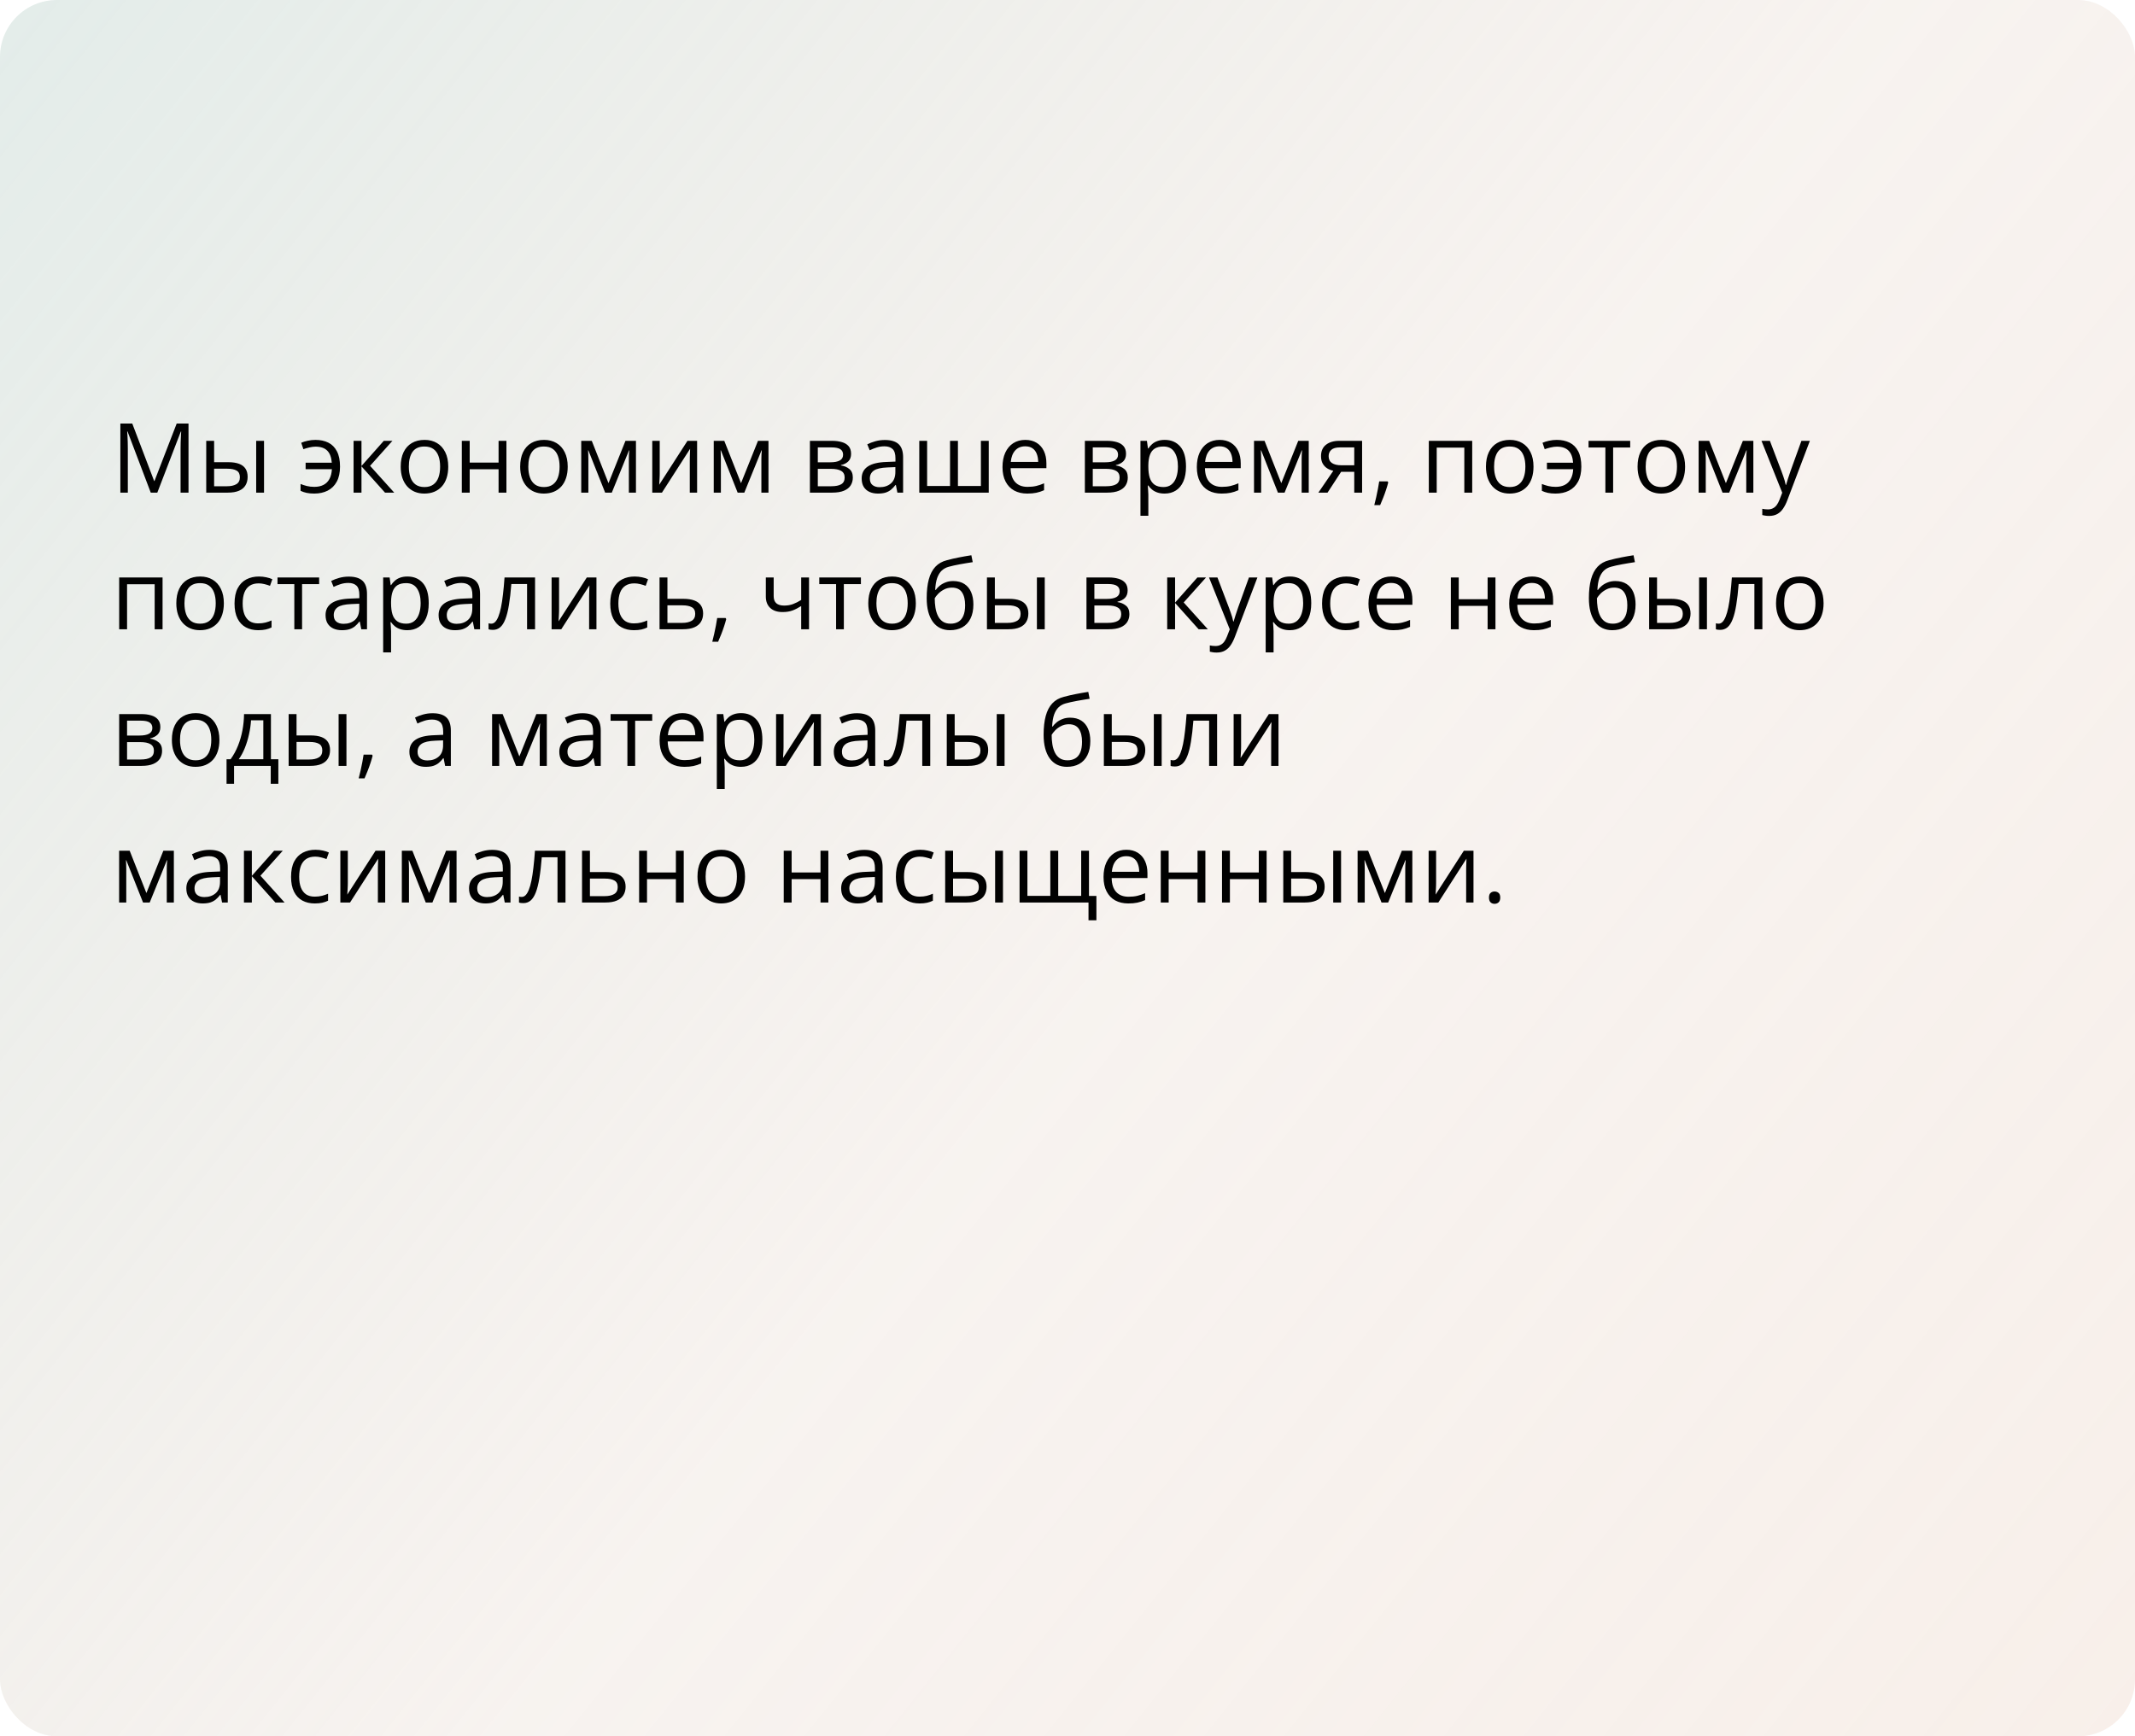 <?xml version="1.0" encoding="UTF-8"?> <svg xmlns="http://www.w3.org/2000/svg" width="375" height="305" viewBox="0 0 375 305" fill="none"> <rect width="375" height="305" rx="10" fill="url(#paint0_linear_1508_137)"></rect> <path d="M26.478 86.536L22.402 75.794H22.336C22.358 76.021 22.377 76.298 22.394 76.624C22.411 76.951 22.424 77.308 22.436 77.695C22.447 78.077 22.452 78.467 22.452 78.866V86.536H21.141V74.4H23.232L27.076 84.494H27.134L31.035 74.4H33.11V86.536H31.716V78.766C31.716 78.406 31.721 78.047 31.732 77.687C31.744 77.322 31.757 76.979 31.774 76.658C31.791 76.331 31.807 76.049 31.824 75.811H31.757L27.632 86.536H26.478ZM36.223 86.536V77.438H37.609V81.19H40.1C40.874 81.19 41.511 81.287 42.009 81.481C42.512 81.674 42.886 81.962 43.129 82.344C43.373 82.726 43.495 83.199 43.495 83.763C43.495 84.328 43.373 84.817 43.129 85.232C42.891 85.647 42.515 85.968 42.001 86.195C41.491 86.422 40.827 86.536 40.008 86.536H36.223ZM37.609 85.415H39.876C40.562 85.415 41.109 85.293 41.519 85.05C41.928 84.806 42.133 84.4 42.133 83.83C42.133 83.271 41.942 82.883 41.56 82.668C41.179 82.446 40.631 82.335 39.917 82.335H37.609V85.415ZM44.997 86.536V77.438H46.375V86.536H44.997ZM55.19 86.702C54.676 86.702 54.227 86.66 53.846 86.577C53.469 86.494 53.118 86.375 52.791 86.22V85.017C53.135 85.155 53.503 85.274 53.895 85.374C54.288 85.473 54.728 85.523 55.215 85.523C55.835 85.523 56.366 85.409 56.809 85.183C57.257 84.956 57.606 84.613 57.855 84.153C58.109 83.689 58.256 83.11 58.295 82.418H53.68V81.281H58.278C58.206 80.324 57.938 79.616 57.473 79.156C57.008 78.691 56.322 78.459 55.415 78.459C55.088 78.459 54.728 78.506 54.335 78.6C53.948 78.689 53.599 78.791 53.29 78.907L52.908 77.778C53.229 77.634 53.611 77.516 54.053 77.421C54.502 77.322 54.953 77.272 55.406 77.272C56.264 77.272 57.017 77.433 57.664 77.753C58.312 78.074 58.815 78.581 59.175 79.272C59.54 79.959 59.723 80.858 59.723 81.97C59.723 83.027 59.532 83.907 59.15 84.61C58.768 85.313 58.237 85.838 57.556 86.187C56.881 86.53 56.092 86.702 55.19 86.702ZM67.409 77.438H68.928L65.002 81.829L69.244 86.536H67.625L63.491 81.92V86.536H62.105V77.438H63.491V81.854L67.409 77.438ZM78.731 81.97C78.731 82.717 78.635 83.384 78.441 83.971C78.247 84.557 77.968 85.053 77.603 85.457C77.237 85.861 76.795 86.17 76.274 86.386C75.76 86.597 75.176 86.702 74.523 86.702C73.914 86.702 73.355 86.597 72.846 86.386C72.343 86.17 71.905 85.861 71.535 85.457C71.169 85.053 70.884 84.557 70.68 83.971C70.481 83.384 70.381 82.717 70.381 81.97C70.381 80.974 70.55 80.127 70.887 79.43C71.225 78.727 71.706 78.193 72.332 77.828C72.962 77.457 73.712 77.272 74.581 77.272C75.411 77.272 76.136 77.457 76.756 77.828C77.381 78.199 77.865 78.736 78.209 79.439C78.557 80.136 78.731 80.98 78.731 81.97ZM71.809 81.97C71.809 82.701 71.905 83.334 72.099 83.871C72.293 84.408 72.592 84.823 72.996 85.116C73.4 85.409 73.92 85.556 74.556 85.556C75.187 85.556 75.704 85.409 76.108 85.116C76.518 84.823 76.82 84.408 77.013 83.871C77.207 83.334 77.304 82.701 77.304 81.97C77.304 81.245 77.207 80.62 77.013 80.094C76.82 79.563 76.521 79.153 76.117 78.866C75.713 78.578 75.19 78.434 74.548 78.434C73.602 78.434 72.907 78.747 72.464 79.372C72.027 79.997 71.809 80.863 71.809 81.97ZM82.5 77.438V81.256H87.572V77.438H88.95V86.536H87.572V82.427H82.5V86.536H81.114V77.438H82.5ZM99.716 81.97C99.716 82.717 99.619 83.384 99.425 83.971C99.232 84.557 98.952 85.053 98.587 85.457C98.222 85.861 97.779 86.17 97.259 86.386C96.744 86.597 96.16 86.702 95.507 86.702C94.899 86.702 94.34 86.597 93.831 86.386C93.327 86.17 92.89 85.861 92.519 85.457C92.154 85.053 91.869 84.557 91.664 83.971C91.465 83.384 91.365 82.717 91.365 81.97C91.365 80.974 91.534 80.127 91.872 79.43C92.209 78.727 92.691 78.193 93.316 77.828C93.947 77.457 94.697 77.272 95.565 77.272C96.395 77.272 97.12 77.457 97.74 77.828C98.366 78.199 98.85 78.736 99.193 79.439C99.541 80.136 99.716 80.98 99.716 81.97ZM92.793 81.97C92.793 82.701 92.89 83.334 93.084 83.871C93.277 84.408 93.576 84.823 93.98 85.116C94.384 85.409 94.904 85.556 95.54 85.556C96.171 85.556 96.689 85.409 97.093 85.116C97.502 84.823 97.804 84.408 97.998 83.871C98.191 83.334 98.288 82.701 98.288 81.97C98.288 81.245 98.191 80.62 97.998 80.094C97.804 79.563 97.505 79.153 97.101 78.866C96.697 78.578 96.174 78.434 95.532 78.434C94.586 78.434 93.891 78.747 93.449 79.372C93.012 79.997 92.793 80.863 92.793 81.97ZM111.702 77.438V86.536H110.457V80.609C110.457 80.365 110.463 80.119 110.474 79.87C110.49 79.616 110.51 79.361 110.532 79.106H110.482L107.46 86.536H106.29L103.343 79.106H103.293C103.31 79.361 103.321 79.616 103.327 79.87C103.338 80.119 103.343 80.382 103.343 80.659V86.536H102.09V77.438H103.941L106.879 84.876L109.859 77.438H111.702ZM115.877 77.438V83.157C115.877 83.268 115.875 83.412 115.869 83.589C115.864 83.76 115.855 83.946 115.844 84.145C115.833 84.339 115.822 84.527 115.811 84.71C115.806 84.887 115.797 85.033 115.786 85.149L120.75 77.438H122.443V86.536H121.157V80.957C121.157 80.78 121.16 80.553 121.165 80.277C121.171 80 121.179 79.729 121.19 79.463C121.201 79.192 121.209 78.982 121.215 78.832L116.268 86.536H114.566V77.438H115.877ZM134.978 77.438V86.536H133.732V80.609C133.732 80.365 133.738 80.119 133.749 79.87C133.766 79.616 133.785 79.361 133.807 79.106H133.757L130.736 86.536H129.565L126.619 79.106H126.569C126.585 79.361 126.597 79.616 126.602 79.87C126.613 80.119 126.619 80.382 126.619 80.659V86.536H125.365V77.438H127.216L130.155 84.876L133.135 77.438H134.978ZM149.487 79.721C149.487 80.291 149.321 80.736 148.989 81.057C148.657 81.373 148.228 81.586 147.703 81.696V81.763C148.273 81.84 148.762 82.045 149.172 82.377C149.587 82.704 149.794 83.204 149.794 83.879C149.794 84.4 149.67 84.859 149.421 85.257C149.172 85.656 148.782 85.968 148.25 86.195C147.719 86.422 147.028 86.536 146.175 86.536H142.257V77.438H146.142C146.795 77.438 147.371 77.513 147.869 77.662C148.372 77.806 148.768 78.044 149.056 78.376C149.343 78.708 149.487 79.156 149.487 79.721ZM148.358 83.879C148.358 83.343 148.154 82.955 147.744 82.717C147.34 82.479 146.751 82.36 145.976 82.36H143.644V85.415H146.009C146.773 85.415 147.354 85.299 147.752 85.066C148.156 84.829 148.358 84.433 148.358 83.879ZM148.084 79.878C148.084 79.447 147.927 79.126 147.611 78.915C147.296 78.7 146.778 78.592 146.059 78.592H143.644V81.207H145.818C146.565 81.207 147.13 81.099 147.512 80.883C147.894 80.667 148.084 80.332 148.084 79.878ZM155.422 77.289C156.507 77.289 157.312 77.532 157.838 78.019C158.364 78.506 158.626 79.284 158.626 80.352V86.536H157.622L157.356 85.191H157.29C157.035 85.523 156.77 85.802 156.493 86.029C156.216 86.251 155.896 86.419 155.53 86.536C155.171 86.646 154.728 86.702 154.202 86.702C153.649 86.702 153.156 86.605 152.725 86.411C152.299 86.217 151.961 85.924 151.712 85.531C151.468 85.138 151.347 84.64 151.347 84.037C151.347 83.13 151.706 82.432 152.426 81.945C153.145 81.458 154.241 81.193 155.713 81.148L157.282 81.082V80.526C157.282 79.74 157.113 79.189 156.775 78.874C156.438 78.559 155.962 78.401 155.348 78.401C154.872 78.401 154.418 78.47 153.986 78.608C153.555 78.747 153.145 78.91 152.758 79.098L152.334 78.052C152.744 77.842 153.214 77.662 153.746 77.513C154.277 77.363 154.836 77.289 155.422 77.289ZM157.265 82.053L155.879 82.111C154.744 82.156 153.945 82.341 153.48 82.668C153.015 82.994 152.783 83.456 152.783 84.054C152.783 84.574 152.94 84.959 153.256 85.207C153.571 85.457 153.989 85.581 154.509 85.581C155.317 85.581 155.979 85.357 156.493 84.909C157.008 84.46 157.265 83.788 157.265 82.892V82.053ZM173.667 77.438V86.536H161.465V77.438H162.843V85.365H166.869V77.438H168.255V85.365H172.29V77.438H173.667ZM180.092 77.272C180.867 77.272 181.531 77.444 182.084 77.787C182.638 78.13 183.061 78.611 183.354 79.231C183.648 79.845 183.794 80.565 183.794 81.389V82.244H177.511C177.527 83.312 177.793 84.126 178.308 84.685C178.822 85.243 179.547 85.523 180.482 85.523C181.058 85.523 181.567 85.47 182.01 85.365C182.452 85.26 182.912 85.105 183.388 84.9V86.112C182.928 86.317 182.472 86.466 182.018 86.561C181.57 86.655 181.039 86.702 180.424 86.702C179.55 86.702 178.786 86.525 178.133 86.17C177.486 85.811 176.982 85.285 176.623 84.593C176.263 83.901 176.083 83.055 176.083 82.053C176.083 81.074 176.246 80.227 176.573 79.513C176.905 78.794 177.37 78.24 177.967 77.853C178.57 77.466 179.279 77.272 180.092 77.272ZM180.076 78.401C179.34 78.401 178.753 78.642 178.316 79.123C177.879 79.605 177.619 80.277 177.536 81.14H182.35C182.345 80.598 182.259 80.122 182.093 79.712C181.932 79.297 181.686 78.976 181.354 78.749C181.022 78.517 180.596 78.401 180.076 78.401ZM197.781 79.721C197.781 80.291 197.615 80.736 197.283 81.057C196.951 81.373 196.522 81.586 195.997 81.696V81.763C196.567 81.84 197.056 82.045 197.466 82.377C197.881 82.704 198.088 83.204 198.088 83.879C198.088 84.4 197.964 84.859 197.715 85.257C197.466 85.656 197.076 85.968 196.544 86.195C196.013 86.422 195.321 86.536 194.469 86.536H190.551V77.438H194.436C195.089 77.438 195.665 77.513 196.163 77.662C196.666 77.806 197.062 78.044 197.35 78.376C197.637 78.708 197.781 79.156 197.781 79.721ZM196.652 83.879C196.652 83.343 196.448 82.955 196.038 82.717C195.634 82.479 195.045 82.36 194.27 82.36H191.938V85.415H194.303C195.067 85.415 195.648 85.299 196.046 85.066C196.45 84.829 196.652 84.433 196.652 83.879ZM196.378 79.878C196.378 79.447 196.221 79.126 195.905 78.915C195.59 78.7 195.072 78.592 194.353 78.592H191.938V81.207H194.112C194.859 81.207 195.424 81.099 195.806 80.883C196.188 80.667 196.378 80.332 196.378 79.878ZM204.588 77.272C205.722 77.272 206.627 77.662 207.302 78.442C207.977 79.223 208.315 80.396 208.315 81.962C208.315 82.997 208.16 83.866 207.85 84.568C207.54 85.271 207.103 85.802 206.539 86.162C205.98 86.522 205.318 86.702 204.555 86.702C204.073 86.702 203.65 86.638 203.285 86.511C202.919 86.383 202.607 86.212 202.347 85.996C202.087 85.78 201.871 85.545 201.699 85.29H201.6C201.616 85.506 201.636 85.766 201.658 86.071C201.685 86.375 201.699 86.641 201.699 86.868V90.603H200.313V77.438H201.45L201.633 78.783H201.699C201.876 78.506 202.092 78.254 202.347 78.027C202.601 77.795 202.911 77.612 203.276 77.48C203.647 77.341 204.084 77.272 204.588 77.272ZM204.347 78.434C203.716 78.434 203.207 78.556 202.82 78.799C202.438 79.043 202.159 79.408 201.981 79.895C201.804 80.376 201.71 80.982 201.699 81.713V81.978C201.699 82.748 201.782 83.398 201.948 83.929C202.12 84.46 202.399 84.864 202.787 85.141C203.18 85.418 203.705 85.556 204.364 85.556C204.928 85.556 205.399 85.404 205.775 85.1C206.151 84.795 206.431 84.372 206.613 83.83C206.801 83.282 206.896 82.654 206.896 81.945C206.896 80.872 206.685 80.019 206.265 79.389C205.85 78.752 205.21 78.434 204.347 78.434ZM214.225 77.272C215 77.272 215.664 77.444 216.217 77.787C216.771 78.13 217.194 78.611 217.487 79.231C217.781 79.845 217.927 80.565 217.927 81.389V82.244H211.644C211.66 83.312 211.926 84.126 212.44 84.685C212.955 85.243 213.68 85.523 214.615 85.523C215.191 85.523 215.7 85.47 216.143 85.365C216.585 85.26 217.045 85.105 217.521 84.9V86.112C217.061 86.317 216.605 86.466 216.151 86.561C215.703 86.655 215.171 86.702 214.557 86.702C213.683 86.702 212.919 86.525 212.266 86.17C211.619 85.811 211.115 85.285 210.755 84.593C210.396 83.901 210.216 83.055 210.216 82.053C210.216 81.074 210.379 80.227 210.706 79.513C211.038 78.794 211.502 78.24 212.1 77.853C212.703 77.466 213.412 77.272 214.225 77.272ZM214.208 78.401C213.472 78.401 212.886 78.642 212.449 79.123C212.012 79.605 211.751 80.277 211.668 81.14H216.483C216.477 80.598 216.392 80.122 216.226 79.712C216.065 79.297 215.819 78.976 215.487 78.749C215.155 78.517 214.729 78.401 214.208 78.401ZM229.872 77.438V86.536H228.627V80.609C228.627 80.365 228.632 80.119 228.644 79.87C228.66 79.616 228.68 79.361 228.702 79.106H228.652L225.63 86.536H224.46L221.513 79.106H221.463C221.48 79.361 221.491 79.616 221.497 79.87C221.508 80.119 221.513 80.382 221.513 80.659V86.536H220.26V77.438H222.111L225.049 84.876L228.029 77.438H229.872ZM233.176 86.536H231.565L234.188 82.701C233.807 82.618 233.452 82.477 233.126 82.277C232.799 82.073 232.534 81.793 232.329 81.439C232.13 81.085 232.03 80.645 232.03 80.119C232.03 79.245 232.321 78.581 232.902 78.127C233.488 77.668 234.26 77.438 235.218 77.438H239.244V86.536H237.866V82.883H235.558L233.176 86.536ZM233.367 80.127C233.367 80.67 233.56 81.074 233.948 81.339C234.335 81.599 234.889 81.73 235.608 81.73H237.866V78.592H235.367C234.659 78.592 234.147 78.736 233.832 79.023C233.522 79.306 233.367 79.674 233.367 80.127ZM243.726 84.56L243.834 84.751C243.734 85.155 243.607 85.587 243.452 86.046C243.303 86.505 243.137 86.965 242.954 87.424C242.777 87.889 242.597 88.323 242.415 88.727H241.385C241.501 88.284 241.615 87.817 241.726 87.324C241.836 86.837 241.936 86.356 242.024 85.88C242.118 85.398 242.193 84.959 242.249 84.56H243.726ZM258.584 77.438V86.536H257.198V78.625H252.351V86.536H250.964V77.438H258.584ZM269.351 81.97C269.351 82.717 269.254 83.384 269.06 83.971C268.866 84.557 268.587 85.053 268.222 85.457C267.856 85.861 267.414 86.17 266.894 86.386C266.379 86.597 265.795 86.702 265.142 86.702C264.533 86.702 263.974 86.597 263.465 86.386C262.962 86.17 262.525 85.861 262.154 85.457C261.789 85.053 261.504 84.557 261.299 83.971C261.1 83.384 261 82.717 261 81.97C261 80.974 261.169 80.127 261.506 79.43C261.844 78.727 262.325 78.193 262.951 77.828C263.582 77.457 264.331 77.272 265.2 77.272C266.03 77.272 266.755 77.457 267.375 77.828C268 78.199 268.485 78.736 268.828 79.439C269.176 80.136 269.351 80.98 269.351 81.97ZM262.428 81.97C262.428 82.701 262.525 83.334 262.718 83.871C262.912 84.408 263.211 84.823 263.615 85.116C264.019 85.409 264.539 85.556 265.175 85.556C265.806 85.556 266.324 85.409 266.728 85.116C267.137 84.823 267.439 84.408 267.632 83.871C267.826 83.334 267.923 82.701 267.923 81.97C267.923 81.245 267.826 80.62 267.632 80.094C267.439 79.563 267.14 79.153 266.736 78.866C266.332 78.578 265.809 78.434 265.167 78.434C264.221 78.434 263.526 78.747 263.083 79.372C262.646 79.997 262.428 80.863 262.428 81.97ZM273.219 86.702C272.704 86.702 272.256 86.66 271.874 86.577C271.498 86.494 271.146 86.375 270.82 86.22V85.017C271.163 85.155 271.531 85.274 271.924 85.374C272.317 85.473 272.757 85.523 273.244 85.523C273.863 85.523 274.395 85.409 274.837 85.183C275.286 84.956 275.634 84.613 275.883 84.153C276.138 83.689 276.285 83.11 276.323 82.418H271.708V81.281H276.307C276.235 80.324 275.966 79.616 275.501 79.156C275.037 78.691 274.35 78.459 273.443 78.459C273.116 78.459 272.757 78.506 272.364 78.6C271.976 78.689 271.628 78.791 271.318 78.907L270.936 77.778C271.257 77.634 271.639 77.516 272.082 77.421C272.53 77.322 272.981 77.272 273.435 77.272C274.292 77.272 275.045 77.433 275.692 77.753C276.34 78.074 276.843 78.581 277.203 79.272C277.568 79.959 277.751 80.858 277.751 81.97C277.751 83.027 277.56 83.907 277.178 84.61C276.796 85.313 276.265 85.838 275.584 86.187C274.909 86.53 274.121 86.702 273.219 86.702ZM286.334 78.608H283.337V86.536H281.976V78.608H279.021V77.438H286.334V78.608ZM295.979 81.97C295.979 82.717 295.883 83.384 295.689 83.971C295.495 84.557 295.216 85.053 294.851 85.457C294.485 85.861 294.043 86.17 293.522 86.386C293.008 86.597 292.424 86.702 291.771 86.702C291.162 86.702 290.603 86.597 290.094 86.386C289.591 86.17 289.153 85.861 288.783 85.457C288.417 85.053 288.132 84.557 287.928 83.971C287.729 83.384 287.629 82.717 287.629 81.97C287.629 80.974 287.798 80.127 288.135 79.43C288.473 78.727 288.954 78.193 289.58 77.828C290.21 77.457 290.96 77.272 291.829 77.272C292.659 77.272 293.384 77.457 294.004 77.828C294.629 78.199 295.113 78.736 295.457 79.439C295.805 80.136 295.979 80.98 295.979 81.97ZM289.057 81.97C289.057 82.701 289.153 83.334 289.347 83.871C289.541 84.408 289.84 84.823 290.244 85.116C290.648 85.409 291.168 85.556 291.804 85.556C292.435 85.556 292.952 85.409 293.356 85.116C293.766 84.823 294.068 84.408 294.261 83.871C294.455 83.334 294.552 82.701 294.552 81.97C294.552 81.245 294.455 80.62 294.261 80.094C294.068 79.563 293.769 79.153 293.365 78.866C292.961 78.578 292.438 78.434 291.796 78.434C290.85 78.434 290.155 78.747 289.712 79.372C289.275 79.997 289.057 80.863 289.057 81.97ZM307.966 77.438V86.536H306.721V80.609C306.721 80.365 306.726 80.119 306.737 79.87C306.754 79.616 306.773 79.361 306.795 79.106H306.746L303.724 86.536H302.554L299.607 79.106H299.557C299.574 79.361 299.585 79.616 299.59 79.87C299.601 80.119 299.607 80.382 299.607 80.659V86.536H298.354V77.438H300.205L303.143 84.876L306.123 77.438H307.966ZM309.394 77.438H310.871L312.88 82.717C312.996 83.027 313.104 83.326 313.204 83.614C313.303 83.896 313.392 84.167 313.469 84.427C313.547 84.687 313.608 84.939 313.652 85.183H313.71C313.787 84.906 313.898 84.543 314.042 84.095C314.186 83.641 314.341 83.179 314.507 82.709L316.408 77.438H317.894L313.934 87.872C313.724 88.431 313.478 88.918 313.195 89.333C312.919 89.748 312.581 90.066 312.183 90.288C311.784 90.514 311.303 90.628 310.738 90.628C310.478 90.628 310.249 90.611 310.049 90.578C309.85 90.55 309.679 90.517 309.535 90.478V89.374C309.656 89.402 309.803 89.427 309.975 89.449C310.152 89.471 310.334 89.482 310.522 89.482C310.866 89.482 311.162 89.416 311.411 89.283C311.665 89.156 311.884 88.968 312.066 88.719C312.249 88.47 312.407 88.174 312.54 87.831L313.038 86.552L309.394 77.438ZM28.553 101.438V110.536H27.167V102.625H22.319V110.536H20.933V101.438H28.553ZM39.319 105.97C39.319 106.717 39.222 107.384 39.029 107.971C38.835 108.557 38.556 109.053 38.19 109.457C37.825 109.861 37.383 110.17 36.862 110.386C36.348 110.597 35.764 110.702 35.111 110.702C34.502 110.702 33.943 110.597 33.434 110.386C32.931 110.17 32.493 109.861 32.123 109.457C31.757 109.053 31.472 108.557 31.268 107.971C31.068 107.384 30.969 106.717 30.969 105.97C30.969 104.974 31.137 104.127 31.475 103.43C31.813 102.727 32.294 102.193 32.919 101.828C33.55 101.457 34.3 101.272 35.169 101.272C35.999 101.272 36.724 101.457 37.344 101.828C37.969 102.199 38.453 102.736 38.796 103.438C39.145 104.136 39.319 104.98 39.319 105.97ZM32.397 105.97C32.397 106.701 32.493 107.334 32.687 107.871C32.881 108.408 33.179 108.823 33.584 109.116C33.987 109.41 34.508 109.556 35.144 109.556C35.775 109.556 36.292 109.41 36.696 109.116C37.106 108.823 37.407 108.408 37.601 107.871C37.795 107.334 37.892 106.701 37.892 105.97C37.892 105.245 37.795 104.62 37.601 104.094C37.407 103.563 37.109 103.153 36.705 102.866C36.301 102.578 35.778 102.434 35.136 102.434C34.19 102.434 33.495 102.747 33.052 103.372C32.615 103.997 32.397 104.863 32.397 105.97ZM45.346 110.702C44.527 110.702 43.804 110.533 43.179 110.195C42.554 109.858 42.067 109.343 41.718 108.651C41.37 107.96 41.195 107.088 41.195 106.037C41.195 104.935 41.378 104.036 41.743 103.339C42.114 102.636 42.623 102.116 43.27 101.778C43.918 101.441 44.654 101.272 45.478 101.272C45.932 101.272 46.37 101.319 46.79 101.413C47.216 101.502 47.565 101.615 47.836 101.753L47.421 102.907C47.144 102.797 46.823 102.697 46.458 102.608C46.098 102.52 45.761 102.476 45.445 102.476C44.815 102.476 44.289 102.611 43.868 102.882C43.453 103.153 43.141 103.552 42.93 104.078C42.725 104.603 42.623 105.251 42.623 106.02C42.623 106.756 42.723 107.384 42.922 107.904C43.127 108.424 43.428 108.823 43.827 109.1C44.231 109.371 44.734 109.506 45.337 109.506C45.819 109.506 46.253 109.457 46.641 109.357C47.028 109.252 47.379 109.13 47.695 108.992V110.22C47.391 110.375 47.05 110.494 46.674 110.577C46.303 110.66 45.86 110.702 45.346 110.702ZM56.054 102.608H53.057V110.536H51.696V102.608H48.741V101.438H56.054V102.608ZM61.258 101.289C62.343 101.289 63.148 101.532 63.674 102.019C64.2 102.506 64.462 103.284 64.462 104.352V110.536H63.458L63.192 109.191H63.126C62.871 109.523 62.606 109.802 62.329 110.029C62.052 110.251 61.731 110.419 61.366 110.536C61.007 110.646 60.564 110.702 60.038 110.702C59.485 110.702 58.992 110.605 58.56 110.411C58.134 110.217 57.797 109.924 57.548 109.531C57.304 109.138 57.183 108.64 57.183 108.037C57.183 107.13 57.542 106.432 58.262 105.945C58.981 105.458 60.077 105.193 61.549 105.148L63.118 105.082V104.526C63.118 103.74 62.949 103.189 62.611 102.874C62.274 102.559 61.798 102.401 61.184 102.401C60.708 102.401 60.254 102.47 59.822 102.608C59.391 102.747 58.981 102.91 58.594 103.098L58.17 102.052C58.58 101.842 59.05 101.662 59.581 101.513C60.113 101.363 60.672 101.289 61.258 101.289ZM63.101 106.053L61.715 106.111C60.58 106.156 59.781 106.341 59.316 106.667C58.851 106.994 58.619 107.456 58.619 108.054C58.619 108.574 58.776 108.958 59.092 109.208C59.407 109.457 59.825 109.581 60.345 109.581C61.153 109.581 61.815 109.357 62.329 108.909C62.844 108.46 63.101 107.788 63.101 106.892V106.053ZM71.576 101.272C72.711 101.272 73.615 101.662 74.29 102.442C74.966 103.223 75.303 104.396 75.303 105.962C75.303 106.997 75.148 107.866 74.838 108.568C74.528 109.271 74.091 109.802 73.527 110.162C72.968 110.522 72.307 110.702 71.543 110.702C71.061 110.702 70.638 110.638 70.273 110.511C69.908 110.383 69.595 110.212 69.335 109.996C69.075 109.78 68.859 109.545 68.688 109.291H68.588C68.605 109.506 68.624 109.766 68.646 110.071C68.674 110.375 68.688 110.641 68.688 110.868V114.603H67.301V101.438H68.439L68.621 102.783H68.688C68.865 102.506 69.08 102.254 69.335 102.027C69.59 101.795 69.899 101.612 70.265 101.479C70.635 101.341 71.073 101.272 71.576 101.272ZM71.335 102.434C70.705 102.434 70.195 102.556 69.808 102.799C69.426 103.043 69.147 103.408 68.97 103.895C68.793 104.376 68.699 104.982 68.688 105.713V105.979C68.688 106.748 68.77 107.398 68.936 107.929C69.108 108.46 69.388 108.864 69.775 109.141C70.168 109.418 70.694 109.556 71.352 109.556C71.916 109.556 72.387 109.404 72.763 109.1C73.139 108.795 73.419 108.372 73.602 107.83C73.79 107.282 73.884 106.654 73.884 105.945C73.884 104.872 73.674 104.02 73.253 103.389C72.838 102.752 72.199 102.434 71.335 102.434ZM81.114 101.289C82.198 101.289 83.004 101.532 83.529 102.019C84.055 102.506 84.318 103.284 84.318 104.352V110.536H83.314L83.048 109.191H82.981C82.727 109.523 82.461 109.802 82.185 110.029C81.908 110.251 81.587 110.419 81.222 110.536C80.862 110.646 80.419 110.702 79.894 110.702C79.34 110.702 78.848 110.605 78.416 110.411C77.99 110.217 77.652 109.924 77.403 109.531C77.16 109.138 77.038 108.64 77.038 108.037C77.038 107.13 77.398 106.432 78.117 105.945C78.837 105.458 79.932 105.193 81.404 105.148L82.973 105.082V104.526C82.973 103.74 82.804 103.189 82.467 102.874C82.129 102.559 81.653 102.401 81.039 102.401C80.563 102.401 80.109 102.47 79.678 102.608C79.246 102.747 78.837 102.91 78.449 103.098L78.026 102.052C78.435 101.842 78.906 101.662 79.437 101.513C79.968 101.363 80.527 101.289 81.114 101.289ZM82.957 106.053L81.57 106.111C80.436 106.156 79.636 106.341 79.171 106.667C78.707 106.994 78.474 107.456 78.474 108.054C78.474 108.574 78.632 108.958 78.947 109.208C79.263 109.457 79.68 109.581 80.201 109.581C81.009 109.581 81.67 109.357 82.185 108.909C82.699 108.46 82.957 107.788 82.957 106.892V106.053ZM93.98 110.536H92.577V102.592H89.813C89.702 104.025 89.561 105.254 89.39 106.277C89.224 107.296 89.013 108.128 88.759 108.776C88.51 109.418 88.205 109.891 87.846 110.195C87.492 110.494 87.068 110.644 86.576 110.644C86.426 110.644 86.285 110.635 86.152 110.619C86.019 110.602 85.906 110.574 85.812 110.536V109.49C85.884 109.512 85.959 109.528 86.036 109.54C86.119 109.551 86.205 109.556 86.293 109.556C86.543 109.556 86.769 109.454 86.974 109.249C87.184 109.039 87.373 108.723 87.539 108.303C87.71 107.882 87.862 107.351 87.995 106.709C88.128 106.062 88.244 105.301 88.344 104.426C88.449 103.546 88.54 102.55 88.618 101.438H93.98V110.536ZM98.197 101.438V107.157C98.197 107.268 98.194 107.412 98.189 107.589C98.183 107.76 98.175 107.946 98.164 108.145C98.153 108.339 98.141 108.527 98.13 108.709C98.125 108.887 98.117 109.033 98.106 109.149L103.069 101.438H104.763V110.536H103.476V104.958C103.476 104.78 103.479 104.554 103.484 104.277C103.49 104 103.498 103.729 103.509 103.463C103.52 103.192 103.529 102.982 103.534 102.833L98.587 110.536H96.885V101.438H98.197ZM111.337 110.702C110.518 110.702 109.796 110.533 109.17 110.195C108.545 109.858 108.058 109.343 107.709 108.651C107.361 107.96 107.187 107.088 107.187 106.037C107.187 104.935 107.369 104.036 107.734 103.339C108.105 102.636 108.614 102.116 109.262 101.778C109.909 101.441 110.645 101.272 111.47 101.272C111.924 101.272 112.361 101.319 112.781 101.413C113.207 101.502 113.556 101.615 113.827 101.753L113.412 102.907C113.135 102.797 112.814 102.697 112.449 102.608C112.09 102.52 111.752 102.476 111.437 102.476C110.806 102.476 110.28 102.611 109.859 102.882C109.444 103.153 109.132 103.552 108.921 104.078C108.717 104.603 108.614 105.251 108.614 106.02C108.614 106.756 108.714 107.384 108.913 107.904C109.118 108.424 109.419 108.823 109.818 109.1C110.222 109.371 110.725 109.506 111.329 109.506C111.81 109.506 112.244 109.457 112.632 109.357C113.019 109.252 113.371 109.13 113.686 108.992V110.22C113.382 110.375 113.041 110.494 112.665 110.577C112.294 110.66 111.852 110.702 111.337 110.702ZM117.23 105.19H120.02C120.794 105.19 121.439 105.287 121.954 105.48C122.468 105.674 122.853 105.962 123.107 106.344C123.368 106.726 123.498 107.199 123.498 107.763C123.498 108.328 123.37 108.817 123.116 109.232C122.867 109.647 122.479 109.968 121.954 110.195C121.433 110.422 120.761 110.536 119.937 110.536H115.844V101.438H117.23V105.19ZM122.111 107.83C122.111 107.271 121.912 106.883 121.514 106.667C121.121 106.446 120.57 106.335 119.862 106.335H117.23V109.415H119.87C120.534 109.415 121.074 109.293 121.489 109.05C121.904 108.801 122.111 108.394 122.111 107.83ZM127.449 108.56L127.557 108.751C127.457 109.155 127.33 109.587 127.175 110.046C127.025 110.505 126.859 110.965 126.677 111.424C126.5 111.889 126.32 112.323 126.137 112.727H125.108C125.224 112.284 125.338 111.817 125.448 111.324C125.559 110.837 125.659 110.356 125.747 109.88C125.841 109.398 125.916 108.958 125.971 108.56H127.449ZM135.891 101.438V104.708C135.891 105.278 136.046 105.699 136.355 105.97C136.671 106.241 137.127 106.377 137.725 106.377C138.301 106.377 138.824 106.288 139.294 106.111C139.764 105.934 140.24 105.694 140.722 105.389V101.438H142.1V110.536H140.722V106.46C140.213 106.786 139.712 107.044 139.219 107.232C138.727 107.42 138.137 107.514 137.451 107.514C136.516 107.514 135.791 107.271 135.276 106.784C134.767 106.297 134.513 105.638 134.513 104.808V101.438H135.891ZM151.214 102.608H148.217V110.536H146.856V102.608H143.901V101.438H151.214V102.608ZM160.859 105.97C160.859 106.717 160.763 107.384 160.569 107.971C160.375 108.557 160.096 109.053 159.73 109.457C159.365 109.861 158.923 110.17 158.402 110.386C157.888 110.597 157.304 110.702 156.651 110.702C156.042 110.702 155.483 110.597 154.974 110.386C154.471 110.17 154.033 109.861 153.663 109.457C153.297 109.053 153.012 108.557 152.808 107.971C152.608 107.384 152.509 106.717 152.509 105.97C152.509 104.974 152.678 104.127 153.015 103.43C153.353 102.727 153.834 102.193 154.459 101.828C155.09 101.457 155.84 101.272 156.709 101.272C157.539 101.272 158.264 101.457 158.884 101.828C159.509 102.199 159.993 102.736 160.336 103.438C160.685 104.136 160.859 104.98 160.859 105.97ZM153.937 105.97C153.937 106.701 154.033 107.334 154.227 107.871C154.421 108.408 154.72 108.823 155.124 109.116C155.528 109.41 156.048 109.556 156.684 109.556C157.315 109.556 157.832 109.41 158.236 109.116C158.646 108.823 158.947 108.408 159.141 107.871C159.335 107.334 159.432 106.701 159.432 105.97C159.432 105.245 159.335 104.62 159.141 104.094C158.947 103.563 158.649 103.153 158.245 102.866C157.841 102.578 157.318 102.434 156.676 102.434C155.729 102.434 155.035 102.747 154.592 103.372C154.155 103.997 153.937 104.863 153.937 105.97ZM162.769 105.074C162.769 103.779 162.893 102.675 163.142 101.762C163.391 100.843 163.776 100.107 164.296 99.554C164.822 98.995 165.497 98.613 166.321 98.408C167.03 98.215 167.749 98.049 168.479 97.91C169.21 97.766 169.921 97.642 170.613 97.537L170.854 98.749C170.505 98.798 170.14 98.856 169.758 98.923C169.376 98.984 168.994 99.05 168.612 99.122C168.23 99.189 167.871 99.26 167.533 99.338C167.196 99.41 166.897 99.484 166.637 99.562C166.166 99.689 165.76 99.911 165.417 100.226C165.079 100.542 164.811 100.976 164.611 101.529C164.418 102.083 164.301 102.78 164.263 103.621H164.362C164.528 103.378 164.755 103.137 165.043 102.899C165.331 102.661 165.674 102.465 166.072 102.31C166.471 102.149 166.919 102.069 167.417 102.069C168.203 102.069 168.859 102.24 169.384 102.583C169.91 102.921 170.306 103.397 170.571 104.011C170.837 104.625 170.97 105.345 170.97 106.169C170.97 107.16 170.798 107.993 170.455 108.668C170.118 109.343 169.642 109.852 169.027 110.195C168.413 110.533 167.691 110.702 166.861 110.702C166.219 110.702 165.643 110.577 165.134 110.328C164.631 110.079 164.202 109.714 163.848 109.232C163.499 108.751 163.231 108.162 163.042 107.464C162.86 106.767 162.769 105.97 162.769 105.074ZM166.969 109.556C167.494 109.556 167.945 109.445 168.322 109.224C168.704 109.003 168.997 108.654 169.202 108.178C169.412 107.697 169.517 107.071 169.517 106.302C169.517 105.339 169.332 104.587 168.961 104.044C168.596 103.497 168.009 103.223 167.201 103.223C166.698 103.223 166.241 103.331 165.832 103.546C165.422 103.757 165.076 104.008 164.794 104.302C164.512 104.595 164.307 104.858 164.18 105.09C164.18 105.655 164.221 106.203 164.304 106.734C164.387 107.265 164.531 107.744 164.736 108.17C164.941 108.596 165.223 108.934 165.583 109.183C165.948 109.432 166.41 109.556 166.969 109.556ZM173.352 110.536V101.438H174.738V105.19H177.229C178.003 105.19 178.64 105.287 179.138 105.48C179.641 105.674 180.015 105.962 180.258 106.344C180.502 106.726 180.624 107.199 180.624 107.763C180.624 108.328 180.502 108.817 180.258 109.232C180.02 109.647 179.644 109.968 179.129 110.195C178.62 110.422 177.956 110.536 177.137 110.536H173.352ZM174.738 109.415H177.004C177.691 109.415 178.238 109.293 178.648 109.05C179.057 108.806 179.262 108.4 179.262 107.83C179.262 107.271 179.071 106.883 178.689 106.667C178.308 106.446 177.76 106.335 177.046 106.335H174.738V109.415ZM182.126 110.536V101.438H183.504V110.536H182.126ZM198.063 103.721C198.063 104.291 197.897 104.736 197.565 105.057C197.233 105.373 196.805 105.586 196.279 105.696V105.763C196.849 105.84 197.339 106.045 197.748 106.377C198.163 106.703 198.371 107.204 198.371 107.879C198.371 108.4 198.246 108.859 197.997 109.257C197.748 109.656 197.358 109.968 196.827 110.195C196.295 110.422 195.604 110.536 194.751 110.536H190.833V101.438H194.718C195.371 101.438 195.947 101.513 196.445 101.662C196.948 101.806 197.344 102.044 197.632 102.376C197.92 102.708 198.063 103.156 198.063 103.721ZM196.935 107.879C196.935 107.343 196.73 106.955 196.32 106.717C195.916 106.479 195.327 106.36 194.552 106.36H192.22V109.415H194.585C195.349 109.415 195.93 109.299 196.329 109.066C196.733 108.828 196.935 108.433 196.935 107.879ZM196.661 103.878C196.661 103.447 196.503 103.126 196.188 102.916C195.872 102.7 195.355 102.592 194.635 102.592H192.22V105.207H194.395C195.142 105.207 195.706 105.099 196.088 104.883C196.47 104.667 196.661 104.332 196.661 103.878ZM210.315 101.438H211.834L207.908 105.829L212.15 110.536H210.531L206.397 105.92V110.536H205.011V101.438H206.397V105.854L210.315 101.438ZM212.357 101.438H213.835L215.844 106.717C215.96 107.027 216.068 107.326 216.167 107.614C216.267 107.896 216.356 108.167 216.433 108.427C216.511 108.687 216.571 108.939 216.616 109.183H216.674C216.751 108.906 216.862 108.543 217.006 108.095C217.15 107.641 217.305 107.179 217.471 106.709L219.372 101.438H220.857L216.898 111.872C216.688 112.431 216.441 112.918 216.159 113.333C215.882 113.748 215.545 114.066 215.146 114.288C214.748 114.514 214.267 114.628 213.702 114.628C213.442 114.628 213.212 114.611 213.013 114.578C212.814 114.55 212.642 114.517 212.499 114.479V113.375C212.62 113.402 212.767 113.427 212.938 113.449C213.116 113.471 213.298 113.482 213.486 113.482C213.829 113.482 214.125 113.416 214.375 113.283C214.629 113.156 214.848 112.968 215.03 112.719C215.213 112.47 215.371 112.174 215.503 111.831L216.001 110.552L212.357 101.438ZM226.585 101.272C227.719 101.272 228.624 101.662 229.299 102.442C229.974 103.223 230.312 104.396 230.312 105.962C230.312 106.997 230.157 107.866 229.847 108.568C229.537 109.271 229.1 109.802 228.536 110.162C227.977 110.522 227.315 110.702 226.552 110.702C226.07 110.702 225.647 110.638 225.282 110.511C224.917 110.383 224.604 110.212 224.344 109.996C224.084 109.78 223.868 109.545 223.696 109.291H223.597C223.613 109.506 223.633 109.766 223.655 110.071C223.682 110.375 223.696 110.641 223.696 110.868V114.603H222.31V101.438H223.447L223.63 102.783H223.696C223.873 102.506 224.089 102.254 224.344 102.027C224.598 101.795 224.908 101.612 225.273 101.479C225.644 101.341 226.081 101.272 226.585 101.272ZM226.344 102.434C225.713 102.434 225.204 102.556 224.817 102.799C224.435 103.043 224.156 103.408 223.979 103.895C223.801 104.376 223.707 104.982 223.696 105.713V105.979C223.696 106.748 223.779 107.398 223.945 107.929C224.117 108.46 224.396 108.864 224.784 109.141C225.177 109.418 225.702 109.556 226.361 109.556C226.925 109.556 227.396 109.404 227.772 109.1C228.148 108.795 228.428 108.372 228.61 107.83C228.799 107.282 228.893 106.654 228.893 105.945C228.893 104.872 228.682 104.02 228.262 103.389C227.847 102.752 227.208 102.434 226.344 102.434ZM236.363 110.702C235.544 110.702 234.822 110.533 234.197 110.195C233.571 109.858 233.084 109.343 232.736 108.651C232.387 107.96 232.213 107.088 232.213 106.037C232.213 104.935 232.396 104.036 232.761 103.339C233.132 102.636 233.641 102.116 234.288 101.778C234.936 101.441 235.672 101.272 236.496 101.272C236.95 101.272 237.387 101.319 237.808 101.413C238.234 101.502 238.582 101.615 238.854 101.753L238.438 102.907C238.162 102.797 237.841 102.697 237.476 102.608C237.116 102.52 236.778 102.476 236.463 102.476C235.832 102.476 235.306 102.611 234.886 102.882C234.471 103.153 234.158 103.552 233.948 104.078C233.743 104.603 233.641 105.251 233.641 106.02C233.641 106.756 233.74 107.384 233.939 107.904C234.144 108.424 234.446 108.823 234.844 109.1C235.248 109.371 235.752 109.506 236.355 109.506C236.836 109.506 237.271 109.457 237.658 109.357C238.046 109.252 238.397 109.13 238.712 108.992V110.22C238.408 110.375 238.068 110.494 237.691 110.577C237.321 110.66 236.878 110.702 236.363 110.702ZM244.374 101.272C245.148 101.272 245.812 101.444 246.366 101.787C246.919 102.13 247.342 102.611 247.636 103.231C247.929 103.845 248.076 104.565 248.076 105.389V106.244H241.792C241.809 107.312 242.074 108.126 242.589 108.685C243.104 109.243 243.828 109.523 244.764 109.523C245.339 109.523 245.848 109.47 246.291 109.365C246.734 109.26 247.193 109.105 247.669 108.9V110.112C247.21 110.317 246.753 110.466 246.299 110.561C245.851 110.655 245.32 110.702 244.706 110.702C243.831 110.702 243.068 110.525 242.415 110.17C241.767 109.811 241.264 109.285 240.904 108.593C240.544 107.902 240.364 107.055 240.364 106.053C240.364 105.074 240.528 104.227 240.854 103.513C241.186 102.794 241.651 102.24 242.249 101.853C242.852 101.466 243.56 101.272 244.374 101.272ZM244.357 102.401C243.621 102.401 243.034 102.642 242.597 103.123C242.16 103.604 241.9 104.277 241.817 105.14H246.631C246.626 104.598 246.54 104.122 246.374 103.712C246.214 103.297 245.967 102.976 245.635 102.75C245.303 102.517 244.877 102.401 244.357 102.401ZM256.219 101.438V105.256H261.291V101.438H262.668V110.536H261.291V106.427H256.219V110.536H254.833V101.438H256.219ZM269.093 101.272C269.868 101.272 270.532 101.444 271.085 101.787C271.639 102.13 272.062 102.611 272.355 103.231C272.649 103.845 272.795 104.565 272.795 105.389V106.244H266.512C266.528 107.312 266.794 108.126 267.309 108.685C267.823 109.243 268.548 109.523 269.483 109.523C270.059 109.523 270.568 109.47 271.011 109.365C271.453 109.26 271.913 109.105 272.389 108.9V110.112C271.929 110.317 271.473 110.466 271.019 110.561C270.571 110.655 270.04 110.702 269.425 110.702C268.551 110.702 267.787 110.525 267.134 110.17C266.487 109.811 265.983 109.285 265.624 108.593C265.264 107.902 265.084 107.055 265.084 106.053C265.084 105.074 265.247 104.227 265.574 103.513C265.906 102.794 266.371 102.24 266.968 101.853C267.571 101.466 268.28 101.272 269.093 101.272ZM269.077 102.401C268.341 102.401 267.754 102.642 267.317 103.123C266.88 103.604 266.62 104.277 266.537 105.14H271.351C271.346 104.598 271.26 104.122 271.094 103.712C270.933 103.297 270.687 102.976 270.355 102.75C270.023 102.517 269.597 102.401 269.077 102.401ZM279.079 105.074C279.079 103.779 279.204 102.675 279.453 101.762C279.702 100.843 280.086 100.107 280.606 99.554C281.132 98.995 281.807 98.613 282.632 98.408C283.34 98.215 284.06 98.049 284.79 97.91C285.521 97.766 286.232 97.642 286.923 97.537L287.164 98.749C286.815 98.798 286.45 98.856 286.068 98.923C285.687 98.984 285.305 99.05 284.923 99.122C284.541 99.189 284.181 99.26 283.844 99.338C283.506 99.41 283.207 99.484 282.947 99.562C282.477 99.689 282.07 99.911 281.727 100.226C281.389 100.542 281.121 100.976 280.922 101.529C280.728 102.083 280.612 102.78 280.573 103.621H280.673C280.839 103.378 281.066 103.137 281.354 102.899C281.641 102.661 281.984 102.465 282.383 102.31C282.781 102.149 283.229 102.069 283.728 102.069C284.513 102.069 285.169 102.24 285.695 102.583C286.221 102.921 286.616 103.397 286.882 104.011C287.147 104.625 287.28 105.345 287.28 106.169C287.28 107.16 287.109 107.993 286.766 108.668C286.428 109.343 285.952 109.852 285.338 110.195C284.724 110.533 284.001 110.702 283.171 110.702C282.529 110.702 281.954 110.577 281.445 110.328C280.941 110.079 280.512 109.714 280.158 109.232C279.81 108.751 279.541 108.162 279.353 107.464C279.17 106.767 279.079 105.97 279.079 105.074ZM283.279 109.556C283.805 109.556 284.256 109.445 284.632 109.224C285.014 109.003 285.307 108.654 285.512 108.178C285.722 107.697 285.828 107.071 285.828 106.302C285.828 105.339 285.642 104.587 285.271 104.044C284.906 103.497 284.32 103.223 283.512 103.223C283.008 103.223 282.552 103.331 282.142 103.546C281.733 103.757 281.387 104.008 281.104 104.302C280.822 104.595 280.618 104.858 280.49 105.09C280.49 105.655 280.532 106.203 280.615 106.734C280.698 107.265 280.842 107.744 281.046 108.17C281.251 108.596 281.533 108.934 281.893 109.183C282.258 109.432 282.72 109.556 283.279 109.556ZM289.663 110.536V101.438H291.049V105.19H293.539C294.314 105.19 294.95 105.287 295.448 105.48C295.952 105.674 296.325 105.962 296.569 106.344C296.812 106.726 296.934 107.199 296.934 107.763C296.934 108.328 296.812 108.817 296.569 109.232C296.331 109.647 295.955 109.968 295.44 110.195C294.931 110.422 294.267 110.536 293.448 110.536H289.663ZM291.049 109.415H293.315C294.001 109.415 294.549 109.293 294.958 109.05C295.368 108.806 295.573 108.4 295.573 107.83C295.573 107.271 295.382 106.883 295 106.667C294.618 106.446 294.07 106.335 293.356 106.335H291.049V109.415ZM298.437 110.536V101.438H299.814V110.536H298.437ZM309.551 110.536H308.148V102.592H305.384C305.274 104.025 305.132 105.254 304.961 106.277C304.795 107.296 304.585 108.128 304.33 108.776C304.081 109.418 303.777 109.891 303.417 110.195C303.063 110.494 302.639 110.644 302.147 110.644C301.998 110.644 301.856 110.635 301.724 110.619C301.591 110.602 301.477 110.574 301.383 110.536V109.49C301.455 109.512 301.53 109.528 301.607 109.54C301.69 109.551 301.776 109.556 301.865 109.556C302.114 109.556 302.341 109.454 302.545 109.249C302.756 109.039 302.944 108.723 303.11 108.303C303.281 107.882 303.434 107.351 303.566 106.709C303.699 106.062 303.815 105.301 303.915 104.426C304.02 103.546 304.111 102.55 304.189 101.438H309.551V110.536ZM320.301 105.97C320.301 106.717 320.204 107.384 320.01 107.971C319.817 108.557 319.537 109.053 319.172 109.457C318.807 109.861 318.364 110.17 317.844 110.386C317.329 110.597 316.745 110.702 316.092 110.702C315.484 110.702 314.925 110.597 314.416 110.386C313.912 110.17 313.475 109.861 313.104 109.457C312.739 109.053 312.454 108.557 312.249 107.971C312.05 107.384 311.95 106.717 311.95 105.97C311.95 104.974 312.119 104.127 312.457 103.43C312.794 102.727 313.276 102.193 313.901 101.828C314.532 101.457 315.282 101.272 316.15 101.272C316.98 101.272 317.705 101.457 318.325 101.828C318.951 102.199 319.435 102.736 319.778 103.438C320.126 104.136 320.301 104.98 320.301 105.97ZM313.378 105.97C313.378 106.701 313.475 107.334 313.668 107.871C313.862 108.408 314.161 108.823 314.565 109.116C314.969 109.41 315.489 109.556 316.125 109.556C316.756 109.556 317.274 109.41 317.678 109.116C318.087 108.823 318.389 108.408 318.583 107.871C318.776 107.334 318.873 106.701 318.873 105.97C318.873 105.245 318.776 104.62 318.583 104.094C318.389 103.563 318.09 103.153 317.686 102.866C317.282 102.578 316.759 102.434 316.117 102.434C315.171 102.434 314.476 102.747 314.034 103.372C313.597 103.997 313.378 104.863 313.378 105.97ZM28.163 127.721C28.163 128.291 27.997 128.736 27.665 129.057C27.333 129.373 26.904 129.586 26.378 129.696V129.763C26.948 129.84 27.438 130.045 27.848 130.377C28.263 130.703 28.47 131.204 28.47 131.879C28.47 132.4 28.346 132.859 28.097 133.257C27.848 133.656 27.457 133.968 26.926 134.195C26.395 134.422 25.703 134.536 24.851 134.536H20.933V125.438H24.818C25.471 125.438 26.046 125.513 26.544 125.662C27.048 125.806 27.444 126.044 27.731 126.376C28.019 126.708 28.163 127.156 28.163 127.721ZM27.034 131.879C27.034 131.343 26.829 130.955 26.42 130.717C26.016 130.479 25.427 130.36 24.652 130.36H22.319V133.415H24.685C25.449 133.415 26.03 133.299 26.428 133.066C26.832 132.828 27.034 132.433 27.034 131.879ZM26.76 127.878C26.76 127.447 26.602 127.126 26.287 126.916C25.972 126.7 25.454 126.592 24.735 126.592H22.319V129.207H24.494C25.241 129.207 25.806 129.099 26.188 128.883C26.569 128.667 26.76 128.332 26.76 127.878ZM38.539 129.97C38.539 130.717 38.442 131.384 38.248 131.971C38.055 132.557 37.775 133.053 37.41 133.457C37.045 133.861 36.602 134.17 36.082 134.386C35.567 134.597 34.984 134.702 34.331 134.702C33.722 134.702 33.163 134.597 32.654 134.386C32.15 134.17 31.713 133.861 31.342 133.457C30.977 133.053 30.692 132.557 30.487 131.971C30.288 131.384 30.189 130.717 30.189 129.97C30.189 128.974 30.357 128.127 30.695 127.43C31.032 126.727 31.514 126.193 32.139 125.828C32.77 125.457 33.52 125.272 34.389 125.272C35.219 125.272 35.944 125.457 36.563 125.828C37.189 126.199 37.673 126.736 38.016 127.438C38.365 128.136 38.539 128.98 38.539 129.97ZM31.616 129.97C31.616 130.701 31.713 131.334 31.907 131.871C32.1 132.408 32.399 132.823 32.803 133.116C33.207 133.41 33.727 133.556 34.364 133.556C34.995 133.556 35.512 133.41 35.916 133.116C36.325 132.823 36.627 132.408 36.821 131.871C37.014 131.334 37.111 130.701 37.111 129.97C37.111 129.245 37.014 128.62 36.821 128.094C36.627 127.563 36.328 127.153 35.924 126.866C35.52 126.578 34.997 126.434 34.355 126.434C33.409 126.434 32.715 126.747 32.272 127.372C31.835 127.997 31.616 128.863 31.616 129.97ZM47.587 125.438V133.365H48.89V137.682H47.554V134.536H41.112V137.682H39.792V133.365H40.506C41.026 132.646 41.458 131.857 41.801 131C42.144 130.142 42.404 129.243 42.581 128.302C42.759 127.355 42.853 126.401 42.864 125.438H47.587ZM46.251 126.534H44.092C44.042 127.342 43.923 128.163 43.735 128.999C43.553 129.835 43.309 130.632 43.005 131.39C42.7 132.142 42.346 132.801 41.942 133.365H46.251V126.534ZM50.7 134.536V125.438H52.086V129.19H54.576C55.351 129.19 55.987 129.287 56.485 129.48C56.989 129.674 57.362 129.962 57.606 130.344C57.849 130.726 57.971 131.199 57.971 131.763C57.971 132.328 57.849 132.817 57.606 133.232C57.368 133.647 56.992 133.968 56.477 134.195C55.968 134.422 55.304 134.536 54.485 134.536H50.7ZM52.086 133.415H54.352C55.038 133.415 55.586 133.293 55.996 133.05C56.405 132.806 56.61 132.4 56.61 131.83C56.61 131.271 56.419 130.883 56.037 130.667C55.655 130.446 55.107 130.335 54.394 130.335H52.086V133.415ZM59.474 134.536V125.438H60.852V134.536H59.474ZM65.342 132.56L65.45 132.751C65.351 133.155 65.223 133.587 65.068 134.046C64.919 134.505 64.753 134.965 64.57 135.424C64.393 135.889 64.213 136.323 64.031 136.727H63.002C63.118 136.284 63.231 135.817 63.342 135.324C63.453 134.837 63.552 134.356 63.641 133.88C63.735 133.398 63.809 132.958 63.865 132.56H65.342ZM75.984 125.289C77.069 125.289 77.874 125.532 78.399 126.019C78.925 126.506 79.188 127.284 79.188 128.352V134.536H78.184L77.918 133.191H77.852C77.597 133.523 77.331 133.802 77.055 134.029C76.778 134.251 76.457 134.419 76.092 134.536C75.732 134.646 75.289 134.702 74.764 134.702C74.21 134.702 73.718 134.605 73.286 134.411C72.86 134.217 72.522 133.924 72.273 133.531C72.03 133.138 71.908 132.64 71.908 132.037C71.908 131.13 72.268 130.432 72.987 129.945C73.707 129.458 74.802 129.193 76.274 129.148L77.843 129.082V128.526C77.843 127.74 77.674 127.189 77.337 126.874C76.999 126.559 76.523 126.401 75.909 126.401C75.433 126.401 74.98 126.47 74.548 126.608C74.116 126.747 73.707 126.91 73.319 127.098L72.896 126.052C73.305 125.842 73.776 125.662 74.307 125.513C74.838 125.363 75.397 125.289 75.984 125.289ZM77.827 130.053L76.44 130.111C75.306 130.156 74.506 130.341 74.041 130.667C73.577 130.994 73.344 131.456 73.344 132.054C73.344 132.574 73.502 132.958 73.817 133.208C74.133 133.457 74.551 133.581 75.071 133.581C75.879 133.581 76.54 133.357 77.055 132.909C77.569 132.46 77.827 131.788 77.827 130.892V130.053ZM96.047 125.438V134.536H94.802V128.609C94.802 128.365 94.807 128.119 94.818 127.87C94.835 127.616 94.854 127.361 94.876 127.106H94.827L91.805 134.536H90.635L87.688 127.106H87.638C87.655 127.361 87.666 127.616 87.671 127.87C87.683 128.119 87.688 128.382 87.688 128.659V134.536H86.435V125.438H88.286L91.224 132.875L94.204 125.438H96.047ZM102.314 125.289C103.399 125.289 104.204 125.532 104.729 126.019C105.255 126.506 105.518 127.284 105.518 128.352V134.536H104.514L104.248 133.191H104.182C103.927 133.523 103.661 133.802 103.385 134.029C103.108 134.251 102.787 134.419 102.422 134.536C102.062 134.646 101.619 134.702 101.094 134.702C100.54 134.702 100.048 134.605 99.616 134.411C99.19 134.217 98.853 133.924 98.603 133.531C98.36 133.138 98.238 132.64 98.238 132.037C98.238 131.13 98.598 130.432 99.317 129.945C100.037 129.458 101.132 129.193 102.604 129.148L104.173 129.082V128.526C104.173 127.74 104.005 127.189 103.667 126.874C103.329 126.559 102.854 126.401 102.239 126.401C101.763 126.401 101.31 126.47 100.878 126.608C100.446 126.747 100.037 126.91 99.649 127.098L99.226 126.052C99.636 125.842 100.106 125.662 100.637 125.513C101.168 125.363 101.727 125.289 102.314 125.289ZM104.157 130.053L102.771 130.111C101.636 130.156 100.836 130.341 100.372 130.667C99.907 130.994 99.674 131.456 99.674 132.054C99.674 132.574 99.832 132.958 100.147 133.208C100.463 133.457 100.881 133.581 101.401 133.581C102.209 133.581 102.87 133.357 103.385 132.909C103.899 132.46 104.157 131.788 104.157 130.892V130.053ZM114.558 126.608H111.561V134.536H110.2V126.608H107.245V125.438H114.558V126.608ZM119.862 125.272C120.637 125.272 121.301 125.444 121.854 125.787C122.407 126.13 122.831 126.611 123.124 127.231C123.417 127.845 123.564 128.565 123.564 129.389V130.244H117.28C117.297 131.312 117.562 132.126 118.077 132.685C118.592 133.243 119.317 133.523 120.252 133.523C120.827 133.523 121.337 133.47 121.779 133.365C122.222 133.26 122.681 133.105 123.157 132.9V134.112C122.698 134.317 122.241 134.466 121.788 134.561C121.339 134.655 120.808 134.702 120.194 134.702C119.319 134.702 118.556 134.525 117.903 134.17C117.255 133.811 116.752 133.285 116.392 132.593C116.032 131.902 115.853 131.055 115.853 130.053C115.853 129.074 116.016 128.227 116.342 127.513C116.674 126.794 117.139 126.24 117.737 125.853C118.34 125.466 119.048 125.272 119.862 125.272ZM119.845 126.401C119.109 126.401 118.523 126.642 118.085 127.123C117.648 127.604 117.388 128.277 117.305 129.14H122.12C122.114 128.598 122.028 128.122 121.862 127.712C121.702 127.297 121.456 126.976 121.124 126.75C120.792 126.517 120.365 126.401 119.845 126.401ZM130.18 125.272C131.314 125.272 132.219 125.662 132.894 126.442C133.569 127.223 133.907 128.396 133.907 129.962C133.907 130.997 133.752 131.866 133.442 132.568C133.132 133.271 132.695 133.802 132.13 134.162C131.571 134.522 130.91 134.702 130.146 134.702C129.665 134.702 129.242 134.638 128.876 134.511C128.511 134.383 128.199 134.212 127.938 133.996C127.678 133.78 127.463 133.545 127.291 133.291H127.191C127.208 133.506 127.227 133.766 127.25 134.071C127.277 134.375 127.291 134.641 127.291 134.868V138.603H125.905V125.438H127.042L127.225 126.783H127.291C127.468 126.506 127.684 126.254 127.938 126.027C128.193 125.795 128.503 125.612 128.868 125.479C129.239 125.341 129.676 125.272 130.18 125.272ZM129.939 126.434C129.308 126.434 128.799 126.556 128.412 126.799C128.03 127.043 127.75 127.408 127.573 127.895C127.396 128.376 127.302 128.982 127.291 129.713V129.979C127.291 130.748 127.374 131.398 127.54 131.929C127.712 132.46 127.991 132.864 128.378 133.141C128.771 133.418 129.297 133.556 129.956 133.556C130.52 133.556 130.99 133.404 131.367 133.1C131.743 132.795 132.022 132.372 132.205 131.83C132.393 131.282 132.487 130.654 132.487 129.945C132.487 128.872 132.277 128.02 131.856 127.389C131.441 126.752 130.802 126.434 129.939 126.434ZM137.625 125.438V131.157C137.625 131.268 137.623 131.412 137.617 131.589C137.612 131.76 137.603 131.946 137.592 132.145C137.581 132.339 137.57 132.527 137.559 132.709C137.554 132.887 137.545 133.033 137.534 133.149L142.498 125.438H144.191V134.536H142.905V128.958C142.905 128.78 142.908 128.554 142.913 128.277C142.919 128 142.927 127.729 142.938 127.463C142.949 127.192 142.957 126.982 142.963 126.833L138.016 134.536H136.314V125.438H137.625ZM150.525 125.289C151.61 125.289 152.415 125.532 152.94 126.019C153.466 126.506 153.729 127.284 153.729 128.352V134.536H152.725L152.459 133.191H152.393C152.138 133.523 151.872 133.802 151.596 134.029C151.319 134.251 150.998 134.419 150.633 134.536C150.273 134.646 149.83 134.702 149.305 134.702C148.751 134.702 148.259 134.605 147.827 134.411C147.401 134.217 147.063 133.924 146.814 133.531C146.571 133.138 146.449 132.64 146.449 132.037C146.449 131.13 146.809 130.432 147.528 129.945C148.248 129.458 149.343 129.193 150.815 129.148L152.384 129.082V128.526C152.384 127.74 152.215 127.189 151.878 126.874C151.54 126.559 151.064 126.401 150.45 126.401C149.974 126.401 149.521 126.47 149.089 126.608C148.657 126.747 148.248 126.91 147.86 127.098L147.437 126.052C147.847 125.842 148.317 125.662 148.848 125.513C149.379 125.363 149.938 125.289 150.525 125.289ZM152.368 130.053L150.981 130.111C149.847 130.156 149.047 130.341 148.583 130.667C148.118 130.994 147.885 131.456 147.885 132.054C147.885 132.574 148.043 132.958 148.358 133.208C148.674 133.457 149.092 133.581 149.612 133.581C150.42 133.581 151.081 133.357 151.596 132.909C152.11 132.46 152.368 131.788 152.368 130.892V130.053ZM163.391 134.536H161.988V126.592H159.224C159.113 128.025 158.972 129.254 158.801 130.277C158.635 131.296 158.424 132.128 158.17 132.776C157.921 133.418 157.617 133.891 157.257 134.195C156.903 134.494 156.479 134.644 155.987 134.644C155.837 134.644 155.696 134.635 155.563 134.619C155.431 134.602 155.317 134.574 155.223 134.536V133.49C155.295 133.512 155.37 133.528 155.447 133.54C155.53 133.551 155.616 133.556 155.705 133.556C155.954 133.556 156.181 133.454 156.385 133.249C156.596 133.039 156.784 132.723 156.95 132.303C157.121 131.882 157.273 131.351 157.406 130.709C157.539 130.062 157.655 129.301 157.755 128.426C157.86 127.546 157.951 126.55 158.029 125.438H163.391V134.536ZM166.296 134.536V125.438H167.683V129.19H170.173C170.948 129.19 171.584 129.287 172.082 129.48C172.586 129.674 172.959 129.962 173.203 130.344C173.446 130.726 173.568 131.199 173.568 131.763C173.568 132.328 173.446 132.817 173.203 133.232C172.965 133.647 172.588 133.968 172.074 134.195C171.565 134.422 170.901 134.536 170.082 134.536H166.296ZM167.683 133.415H169.949C170.635 133.415 171.183 133.293 171.592 133.05C172.002 132.806 172.207 132.4 172.207 131.83C172.207 131.271 172.016 130.883 171.634 130.667C171.252 130.446 170.704 130.335 169.99 130.335H167.683V133.415ZM175.07 134.536V125.438H176.448V134.536H175.07ZM183.305 129.074C183.305 127.779 183.429 126.675 183.678 125.762C183.927 124.843 184.312 124.107 184.832 123.554C185.358 122.995 186.033 122.613 186.857 122.408C187.566 122.215 188.285 122.049 189.016 121.91C189.746 121.766 190.457 121.642 191.149 121.537L191.39 122.749C191.041 122.798 190.676 122.856 190.294 122.923C189.912 122.984 189.53 123.05 189.148 123.122C188.767 123.188 188.407 123.26 188.069 123.338C187.732 123.41 187.433 123.485 187.173 123.562C186.702 123.689 186.296 123.911 185.953 124.226C185.615 124.542 185.347 124.976 185.147 125.529C184.954 126.083 184.838 126.78 184.799 127.621H184.898C185.064 127.378 185.291 127.137 185.579 126.899C185.867 126.661 186.21 126.465 186.608 126.31C187.007 126.149 187.455 126.069 187.953 126.069C188.739 126.069 189.395 126.24 189.92 126.583C190.446 126.921 190.842 127.397 191.107 128.011C191.373 128.625 191.506 129.345 191.506 130.169C191.506 131.16 191.334 131.993 190.991 132.668C190.654 133.343 190.178 133.852 189.563 134.195C188.949 134.533 188.227 134.702 187.397 134.702C186.755 134.702 186.18 134.577 185.67 134.328C185.167 134.079 184.738 133.714 184.384 133.232C184.035 132.751 183.767 132.162 183.579 131.464C183.396 130.767 183.305 129.97 183.305 129.074ZM187.505 133.556C188.031 133.556 188.482 133.445 188.858 133.224C189.24 133.003 189.533 132.654 189.738 132.178C189.948 131.697 190.053 131.071 190.053 130.302C190.053 129.339 189.868 128.587 189.497 128.044C189.132 127.497 188.545 127.223 187.737 127.223C187.234 127.223 186.777 127.331 186.368 127.546C185.958 127.757 185.612 128.008 185.33 128.302C185.048 128.595 184.843 128.858 184.716 129.09C184.716 129.655 184.757 130.203 184.84 130.734C184.923 131.265 185.067 131.744 185.272 132.17C185.477 132.596 185.759 132.934 186.119 133.183C186.484 133.432 186.946 133.556 187.505 133.556ZM193.888 134.536V125.438H195.274V129.19H197.765C198.539 129.19 199.176 129.287 199.674 129.48C200.177 129.674 200.551 129.962 200.794 130.344C201.038 130.726 201.16 131.199 201.16 131.763C201.16 132.328 201.038 132.817 200.794 133.232C200.556 133.647 200.18 133.968 199.666 134.195C199.156 134.422 198.492 134.536 197.673 134.536H193.888ZM195.274 133.415H197.541C198.227 133.415 198.775 133.293 199.184 133.05C199.594 132.806 199.798 132.4 199.798 131.83C199.798 131.271 199.607 130.883 199.226 130.667C198.844 130.446 198.296 130.335 197.582 130.335H195.274V133.415ZM202.662 134.536V125.438H204.04V134.536H202.662ZM213.777 134.536H212.374V126.592H209.61C209.499 128.025 209.358 129.254 209.187 130.277C209.021 131.296 208.81 132.128 208.556 132.776C208.307 133.418 208.002 133.891 207.643 134.195C207.288 134.494 206.865 134.644 206.373 134.644C206.223 134.644 206.082 134.635 205.949 134.619C205.816 134.602 205.703 134.574 205.609 134.536V133.49C205.681 133.512 205.756 133.528 205.833 133.54C205.916 133.551 206.002 133.556 206.09 133.556C206.339 133.556 206.566 133.454 206.771 133.249C206.981 133.039 207.169 132.723 207.335 132.303C207.507 131.882 207.659 131.351 207.792 130.709C207.925 130.062 208.041 129.301 208.141 128.426C208.246 127.546 208.337 126.55 208.415 125.438H213.777V134.536ZM217.994 125.438V131.157C217.994 131.268 217.991 131.412 217.985 131.589C217.98 131.76 217.972 131.946 217.96 132.145C217.949 132.339 217.938 132.527 217.927 132.709C217.922 132.887 217.913 133.033 217.902 133.149L222.866 125.438H224.56V134.536H223.273V128.958C223.273 128.78 223.276 128.554 223.281 128.277C223.287 128 223.295 127.729 223.306 127.463C223.317 127.192 223.326 126.982 223.331 126.833L218.384 134.536H216.682V125.438H217.994ZM30.537 149.438V158.536H29.292V152.609C29.292 152.365 29.297 152.119 29.309 151.87C29.325 151.616 29.345 151.361 29.367 151.106H29.317L26.295 158.536H25.125L22.178 151.106H22.128C22.145 151.361 22.156 151.616 22.162 151.87C22.173 152.119 22.178 152.382 22.178 152.659V158.536H20.925V149.438H22.776L25.714 156.875L28.694 149.438H30.537ZM36.804 149.289C37.889 149.289 38.694 149.532 39.22 150.019C39.745 150.506 40.008 151.284 40.008 152.352V158.536H39.004L38.738 157.191H38.672C38.417 157.523 38.152 157.802 37.875 158.029C37.598 158.251 37.277 158.419 36.912 158.536C36.552 158.646 36.11 158.702 35.584 158.702C35.031 158.702 34.538 158.605 34.106 158.411C33.68 158.217 33.343 157.924 33.094 157.531C32.85 157.138 32.728 156.64 32.728 156.037C32.728 155.13 33.088 154.432 33.808 153.945C34.527 153.458 35.623 153.193 37.095 153.148L38.664 153.082V152.526C38.664 151.74 38.495 151.189 38.157 150.874C37.82 150.559 37.344 150.401 36.73 150.401C36.254 150.401 35.8 150.47 35.368 150.608C34.937 150.747 34.527 150.91 34.14 151.098L33.716 150.052C34.126 149.842 34.596 149.662 35.127 149.513C35.659 149.363 36.218 149.289 36.804 149.289ZM38.647 154.053L37.261 154.111C36.126 154.156 35.327 154.341 34.862 154.667C34.397 154.994 34.165 155.456 34.165 156.054C34.165 156.574 34.322 156.958 34.638 157.208C34.953 157.457 35.371 157.581 35.891 157.581C36.699 157.581 37.36 157.357 37.875 156.909C38.39 156.46 38.647 155.788 38.647 154.892V154.053ZM48.151 149.438H49.67L45.744 153.829L49.986 158.536H48.367L44.233 153.92V158.536H42.847V149.438H44.233V153.854L48.151 149.438ZM55.273 158.702C54.454 158.702 53.732 158.533 53.107 158.195C52.482 157.858 51.995 157.343 51.646 156.651C51.297 155.96 51.123 155.088 51.123 154.037C51.123 152.935 51.306 152.036 51.671 151.339C52.042 150.636 52.551 150.116 53.198 149.778C53.846 149.441 54.582 149.272 55.406 149.272C55.86 149.272 56.297 149.319 56.718 149.413C57.144 149.502 57.492 149.615 57.764 149.753L57.349 150.907C57.072 150.797 56.751 150.697 56.386 150.608C56.026 150.52 55.688 150.476 55.373 150.476C54.742 150.476 54.217 150.611 53.796 150.882C53.381 151.153 53.068 151.552 52.858 152.078C52.653 152.603 52.551 153.251 52.551 154.02C52.551 154.756 52.65 155.384 52.85 155.904C53.054 156.424 53.356 156.823 53.754 157.1C54.158 157.371 54.662 157.506 55.265 157.506C55.747 157.506 56.181 157.457 56.568 157.357C56.956 157.252 57.307 157.13 57.623 156.992V158.22C57.318 158.375 56.978 158.494 56.602 158.577C56.231 158.66 55.788 158.702 55.273 158.702ZM61.092 149.438V155.157C61.092 155.268 61.09 155.412 61.084 155.589C61.078 155.76 61.07 155.946 61.059 156.145C61.048 156.339 61.037 156.527 61.026 156.709C61.02 156.887 61.012 157.033 61.001 157.149L65.965 149.438H67.658V158.536H66.372V152.958C66.372 152.78 66.374 152.554 66.38 152.277C66.385 152 66.394 151.729 66.405 151.463C66.416 151.192 66.424 150.982 66.43 150.833L61.482 158.536H59.781V149.438H61.092ZM80.192 149.438V158.536H78.947V152.609C78.947 152.365 78.953 152.119 78.964 151.87C78.981 151.616 79 151.361 79.022 151.106H78.972L75.951 158.536H74.78L71.834 151.106H71.784C71.8 151.361 71.811 151.616 71.817 151.87C71.828 152.119 71.834 152.382 71.834 152.659V158.536H70.58V149.438H72.431L75.37 156.875L78.35 149.438H80.192ZM86.46 149.289C87.544 149.289 88.349 149.532 88.875 150.019C89.401 150.506 89.664 151.284 89.664 152.352V158.536H88.659L88.394 157.191H88.327C88.073 157.523 87.807 157.802 87.53 158.029C87.254 158.251 86.933 158.419 86.567 158.536C86.208 158.646 85.765 158.702 85.239 158.702C84.686 158.702 84.193 158.605 83.762 158.411C83.336 158.217 82.998 157.924 82.749 157.531C82.505 157.138 82.384 156.64 82.384 156.037C82.384 155.13 82.743 154.432 83.463 153.945C84.182 153.458 85.278 153.193 86.75 153.148L88.319 153.082V152.526C88.319 151.74 88.15 151.189 87.812 150.874C87.475 150.559 86.999 150.401 86.385 150.401C85.909 150.401 85.455 150.47 85.023 150.608C84.592 150.747 84.182 150.91 83.795 151.098L83.372 150.052C83.781 149.842 84.251 149.662 84.783 149.513C85.314 149.363 85.873 149.289 86.46 149.289ZM88.302 154.053L86.916 154.111C85.782 154.156 84.982 154.341 84.517 154.667C84.052 154.994 83.82 155.456 83.82 156.054C83.82 156.574 83.978 156.958 84.293 157.208C84.608 157.457 85.026 157.581 85.546 157.581C86.354 157.581 87.016 157.357 87.53 156.909C88.045 156.46 88.302 155.788 88.302 154.892V154.053ZM99.326 158.536H97.923V150.592H95.159C95.048 152.025 94.907 153.254 94.735 154.277C94.569 155.296 94.359 156.128 94.105 156.776C93.856 157.418 93.551 157.891 93.191 158.195C92.837 158.494 92.414 158.644 91.921 158.644C91.772 158.644 91.631 158.635 91.498 158.619C91.365 158.602 91.252 158.574 91.158 158.536V157.49C91.23 157.512 91.304 157.528 91.382 157.54C91.465 157.551 91.551 157.556 91.639 157.556C91.888 157.556 92.115 157.454 92.32 157.249C92.53 157.039 92.718 156.723 92.884 156.303C93.056 155.882 93.208 155.351 93.341 154.709C93.474 154.062 93.59 153.301 93.689 152.426C93.795 151.546 93.886 150.55 93.963 149.438H99.326V158.536ZM103.617 153.19H106.406C107.181 153.19 107.826 153.287 108.34 153.48C108.855 153.674 109.24 153.962 109.494 154.344C109.754 154.726 109.884 155.199 109.884 155.763C109.884 156.328 109.757 156.817 109.502 157.232C109.253 157.647 108.866 157.968 108.34 158.195C107.82 158.422 107.148 158.536 106.323 158.536H102.231V149.438H103.617V153.19ZM108.498 155.83C108.498 155.271 108.299 154.883 107.9 154.667C107.507 154.446 106.957 154.335 106.249 154.335H103.617V157.415H106.257C106.921 157.415 107.46 157.293 107.875 157.05C108.291 156.801 108.498 156.394 108.498 155.83ZM113.645 149.438V153.256H118.716V149.438H120.094V158.536H118.716V154.427H113.645V158.536H112.258V149.438H113.645ZM130.86 153.97C130.86 154.717 130.764 155.384 130.57 155.971C130.376 156.557 130.097 157.053 129.731 157.457C129.366 157.861 128.924 158.17 128.403 158.386C127.889 158.597 127.305 158.702 126.652 158.702C126.043 158.702 125.484 158.597 124.975 158.386C124.472 158.17 124.034 157.861 123.664 157.457C123.298 157.053 123.013 156.557 122.809 155.971C122.609 155.384 122.51 154.717 122.51 153.97C122.51 152.974 122.679 152.127 123.016 151.43C123.354 150.727 123.835 150.193 124.46 149.828C125.091 149.457 125.841 149.272 126.71 149.272C127.54 149.272 128.265 149.457 128.885 149.828C129.51 150.199 129.994 150.736 130.337 151.438C130.686 152.136 130.86 152.98 130.86 153.97ZM123.938 153.97C123.938 154.701 124.034 155.334 124.228 155.871C124.422 156.408 124.721 156.823 125.125 157.116C125.528 157.41 126.049 157.556 126.685 157.556C127.316 157.556 127.833 157.41 128.237 157.116C128.647 156.823 128.948 156.408 129.142 155.871C129.336 155.334 129.433 154.701 129.433 153.97C129.433 153.245 129.336 152.62 129.142 152.094C128.948 151.563 128.65 151.153 128.246 150.866C127.842 150.578 127.319 150.434 126.677 150.434C125.73 150.434 125.036 150.747 124.593 151.372C124.156 151.997 123.938 152.863 123.938 153.97ZM139.045 149.438V153.256H144.117V149.438H145.495V158.536H144.117V154.427H139.045V158.536H137.659V149.438H139.045ZM151.82 149.289C152.904 149.289 153.71 149.532 154.235 150.019C154.761 150.506 155.024 151.284 155.024 152.352V158.536H154.02L153.754 157.191H153.688C153.433 157.523 153.167 157.802 152.891 158.029C152.614 158.251 152.293 158.419 151.928 158.536C151.568 158.646 151.125 158.702 150.6 158.702C150.046 158.702 149.554 158.605 149.122 158.411C148.696 158.217 148.358 157.924 148.109 157.531C147.866 157.138 147.744 156.64 147.744 156.037C147.744 155.13 148.104 154.432 148.823 153.945C149.543 153.458 150.638 153.193 152.11 153.148L153.679 153.082V152.526C153.679 151.74 153.51 151.189 153.173 150.874C152.835 150.559 152.359 150.401 151.745 150.401C151.269 150.401 150.815 150.47 150.384 150.608C149.952 150.747 149.543 150.91 149.155 151.098L148.732 150.052C149.141 149.842 149.612 149.662 150.143 149.513C150.674 149.363 151.233 149.289 151.82 149.289ZM153.663 154.053L152.276 154.111C151.142 154.156 150.342 154.341 149.877 154.667C149.413 154.994 149.18 155.456 149.18 156.054C149.18 156.574 149.338 156.958 149.653 157.208C149.969 157.457 150.387 157.581 150.907 157.581C151.715 157.581 152.376 157.357 152.891 156.909C153.405 156.46 153.663 155.788 153.663 154.892V154.053ZM161.507 158.702C160.688 158.702 159.966 158.533 159.34 158.195C158.715 157.858 158.228 157.343 157.879 156.651C157.531 155.96 157.356 155.088 157.356 154.037C157.356 152.935 157.539 152.036 157.904 151.339C158.275 150.636 158.784 150.116 159.432 149.778C160.079 149.441 160.815 149.272 161.64 149.272C162.093 149.272 162.531 149.319 162.951 149.413C163.377 149.502 163.726 149.615 163.997 149.753L163.582 150.907C163.305 150.797 162.984 150.697 162.619 150.608C162.259 150.52 161.922 150.476 161.606 150.476C160.976 150.476 160.45 150.611 160.029 150.882C159.614 151.153 159.302 151.552 159.091 152.078C158.887 152.603 158.784 153.251 158.784 154.02C158.784 154.756 158.884 155.384 159.083 155.904C159.288 156.424 159.589 156.823 159.988 157.1C160.392 157.371 160.895 157.506 161.499 157.506C161.98 157.506 162.414 157.457 162.802 157.357C163.189 157.252 163.541 157.13 163.856 156.992V158.22C163.552 158.375 163.211 158.494 162.835 158.577C162.464 158.66 162.021 158.702 161.507 158.702ZM166.014 158.536V149.438H167.4V153.19H169.891C170.665 153.19 171.302 153.287 171.8 153.48C172.303 153.674 172.677 153.962 172.92 154.344C173.164 154.726 173.286 155.199 173.286 155.763C173.286 156.328 173.164 156.817 172.92 157.232C172.682 157.647 172.306 157.968 171.792 158.195C171.282 158.422 170.618 158.536 169.799 158.536H166.014ZM167.4 157.415H169.667C170.353 157.415 170.901 157.293 171.31 157.05C171.72 156.806 171.924 156.4 171.924 155.83C171.924 155.271 171.733 154.883 171.352 154.667C170.97 154.446 170.422 154.335 169.708 154.335H167.4V157.415ZM174.788 158.536V149.438H176.166V158.536H174.788ZM191.273 149.438V157.382H192.577V161.665H191.19V158.536H179.08V149.438H180.458V157.365H184.483V149.438H185.87V157.365H189.904V149.438H191.273ZM197.839 149.272C198.614 149.272 199.278 149.444 199.832 149.787C200.385 150.13 200.808 150.611 201.102 151.231C201.395 151.845 201.542 152.565 201.542 153.389V154.244H195.258C195.274 155.312 195.54 156.126 196.055 156.685C196.569 157.243 197.294 157.523 198.229 157.523C198.805 157.523 199.314 157.47 199.757 157.365C200.2 157.26 200.659 157.105 201.135 156.9V158.112C200.675 158.317 200.219 158.466 199.765 158.561C199.317 158.655 198.786 158.702 198.171 158.702C197.297 158.702 196.533 158.525 195.88 158.17C195.233 157.811 194.729 157.285 194.37 156.593C194.01 155.902 193.83 155.055 193.83 154.053C193.83 153.074 193.993 152.227 194.32 151.513C194.652 150.794 195.117 150.24 195.714 149.853C196.318 149.466 197.026 149.272 197.839 149.272ZM197.823 150.401C197.087 150.401 196.5 150.642 196.063 151.123C195.626 151.604 195.366 152.277 195.283 153.14H200.097C200.092 152.598 200.006 152.122 199.84 151.712C199.679 151.297 199.433 150.976 199.101 150.75C198.769 150.517 198.343 150.401 197.823 150.401ZM205.269 149.438V153.256H210.34V149.438H211.718V158.536H210.34V154.427H205.269V158.536H203.882V149.438H205.269ZM216.026 149.438V153.256H221.098V149.438H222.476V158.536H221.098V154.427H216.026V158.536H214.64V149.438H216.026ZM225.398 158.536V149.438H226.784V153.19H229.274C230.049 153.19 230.686 153.287 231.184 153.48C231.687 153.674 232.061 153.962 232.304 154.344C232.548 154.726 232.669 155.199 232.669 155.763C232.669 156.328 232.548 156.817 232.304 157.232C232.066 157.647 231.69 157.968 231.175 158.195C230.666 158.422 230.002 158.536 229.183 158.536H225.398ZM226.784 157.415H229.05C229.736 157.415 230.284 157.293 230.694 157.05C231.103 156.806 231.308 156.4 231.308 155.83C231.308 155.271 231.117 154.883 230.735 154.667C230.354 154.446 229.806 154.335 229.092 154.335H226.784V157.415ZM234.172 158.536V149.438H235.55V158.536H234.172ZM248.067 149.438V158.536H246.822V152.609C246.822 152.365 246.828 152.119 246.839 151.87C246.855 151.616 246.875 151.361 246.897 151.106H246.847L243.826 158.536H242.655L239.708 151.106H239.659C239.675 151.361 239.686 151.616 239.692 151.87C239.703 152.119 239.708 152.382 239.708 152.659V158.536H238.455V149.438H240.306L243.245 156.875L246.225 149.438H248.067ZM252.243 149.438V155.157C252.243 155.268 252.24 155.412 252.234 155.589C252.229 155.76 252.221 155.946 252.209 156.145C252.198 156.339 252.187 156.527 252.176 156.709C252.171 156.887 252.162 157.033 252.151 157.149L257.115 149.438H258.809V158.536H257.522V152.958C257.522 152.78 257.525 152.554 257.53 152.277C257.536 152 257.544 151.729 257.555 151.463C257.566 151.192 257.575 150.982 257.58 150.833L252.633 158.536H250.931V149.438H252.243ZM261.531 157.672C261.531 157.285 261.625 157.011 261.813 156.851C262.002 156.685 262.231 156.602 262.502 156.602C262.785 156.602 263.023 156.685 263.216 156.851C263.41 157.011 263.507 157.285 263.507 157.672C263.507 158.054 263.41 158.334 263.216 158.511C263.023 158.682 262.785 158.768 262.502 158.768C262.231 158.768 262.002 158.682 261.813 158.511C261.625 158.334 261.531 158.054 261.531 157.672Z" fill="#010101"></path> <defs> <linearGradient id="paint0_linear_1508_137" x1="3" y1="7" x2="375" y2="305" gradientUnits="userSpaceOnUse"> <stop stop-color="#C5D8D2" stop-opacity="0.47"></stop> <stop offset="0.531" stop-color="#E0CEC1" stop-opacity="0.25"></stop> <stop offset="1" stop-color="#EAD0BF" stop-opacity="0.33"></stop> </linearGradient> </defs> </svg> 